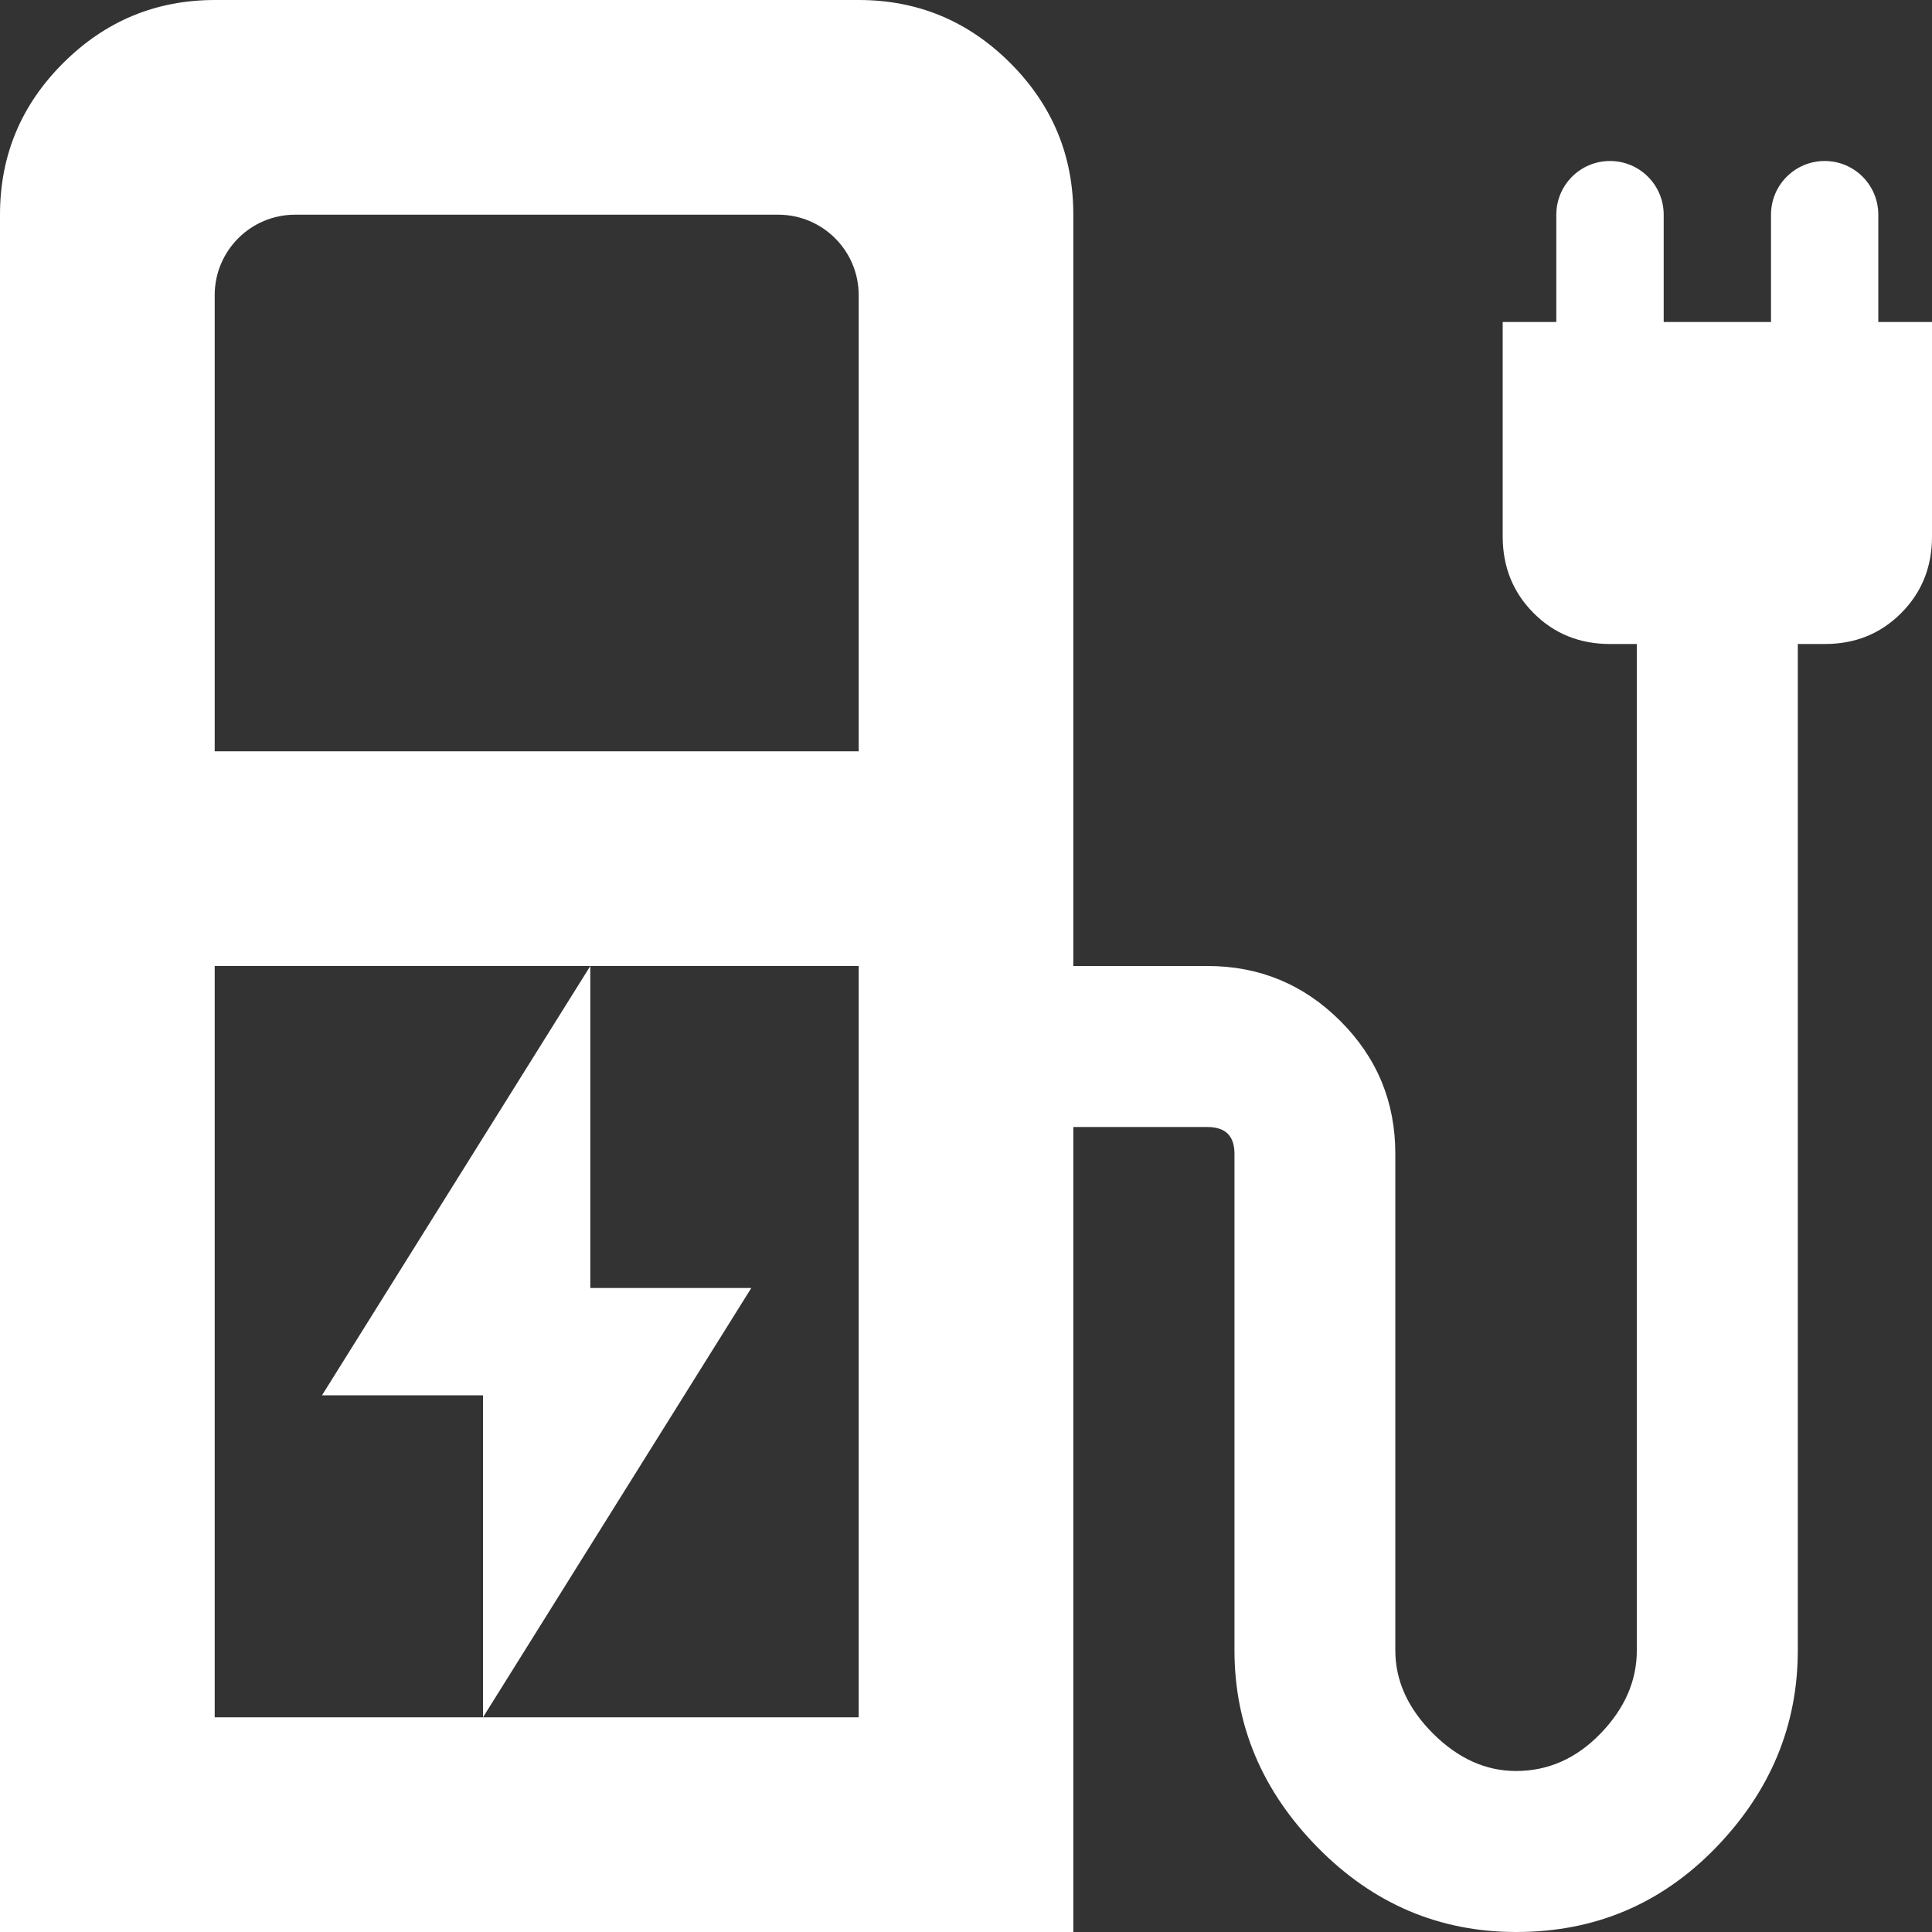 <svg width="24" height="24" viewBox="0 0 24 24" fill="none" xmlns="http://www.w3.org/2000/svg">
<rect x="0" y="0" width="24" height="24" fill="#333333" stroke="none"/>
<path d="M6 21.333L9.333 16H7.333V12L4 17.333H6V21.333ZM2.667 9.333H10.667V3.667C10.667 3.114 10.219 2.667 9.667 2.667H3.667C3.114 2.667 2.667 3.114 2.667 3.667V9.333ZM2.667 21.333H10.667V12H2.667V21.333ZM0 24V2.667C0 1.933 0.261 1.306 0.784 0.784C1.307 0.262 1.934 0.001 2.667 0H10.667C11.4 0 12.028 0.261 12.551 0.784C13.073 1.307 13.334 1.934 13.333 2.667V12H15C15.644 12 16.195 12.228 16.651 12.684C17.107 13.14 17.334 13.69 17.333 14.333V20.5C17.333 20.878 17.489 21.222 17.8 21.533C18.111 21.844 18.456 22 18.833 22C19.233 22 19.584 21.844 19.884 21.533C20.184 21.222 20.334 20.878 20.333 20.5V8H20C19.622 8 19.306 7.872 19.051 7.616C18.796 7.36 18.668 7.044 18.667 6.667V4H19.333V2.667C19.333 2.298 19.632 2 20 2C20.368 2 20.667 2.298 20.667 2.667V4H22V2.667C22 2.298 22.299 2 22.667 2C23.035 2 23.333 2.298 23.333 2.667V4H24V6.667C24 7.044 23.872 7.361 23.616 7.617C23.36 7.873 23.044 8.001 22.667 8H22.333V20.5C22.333 21.433 21.994 22.25 21.316 22.951C20.638 23.651 19.811 24.001 18.835 24C17.879 24 17.057 23.65 16.368 22.949C15.679 22.249 15.335 21.432 15.335 20.5V14.333C15.335 14.222 15.307 14.139 15.252 14.084C15.197 14.029 15.113 14.001 15.001 14H13.333V24H0Z" fill="white"/>
</svg>
